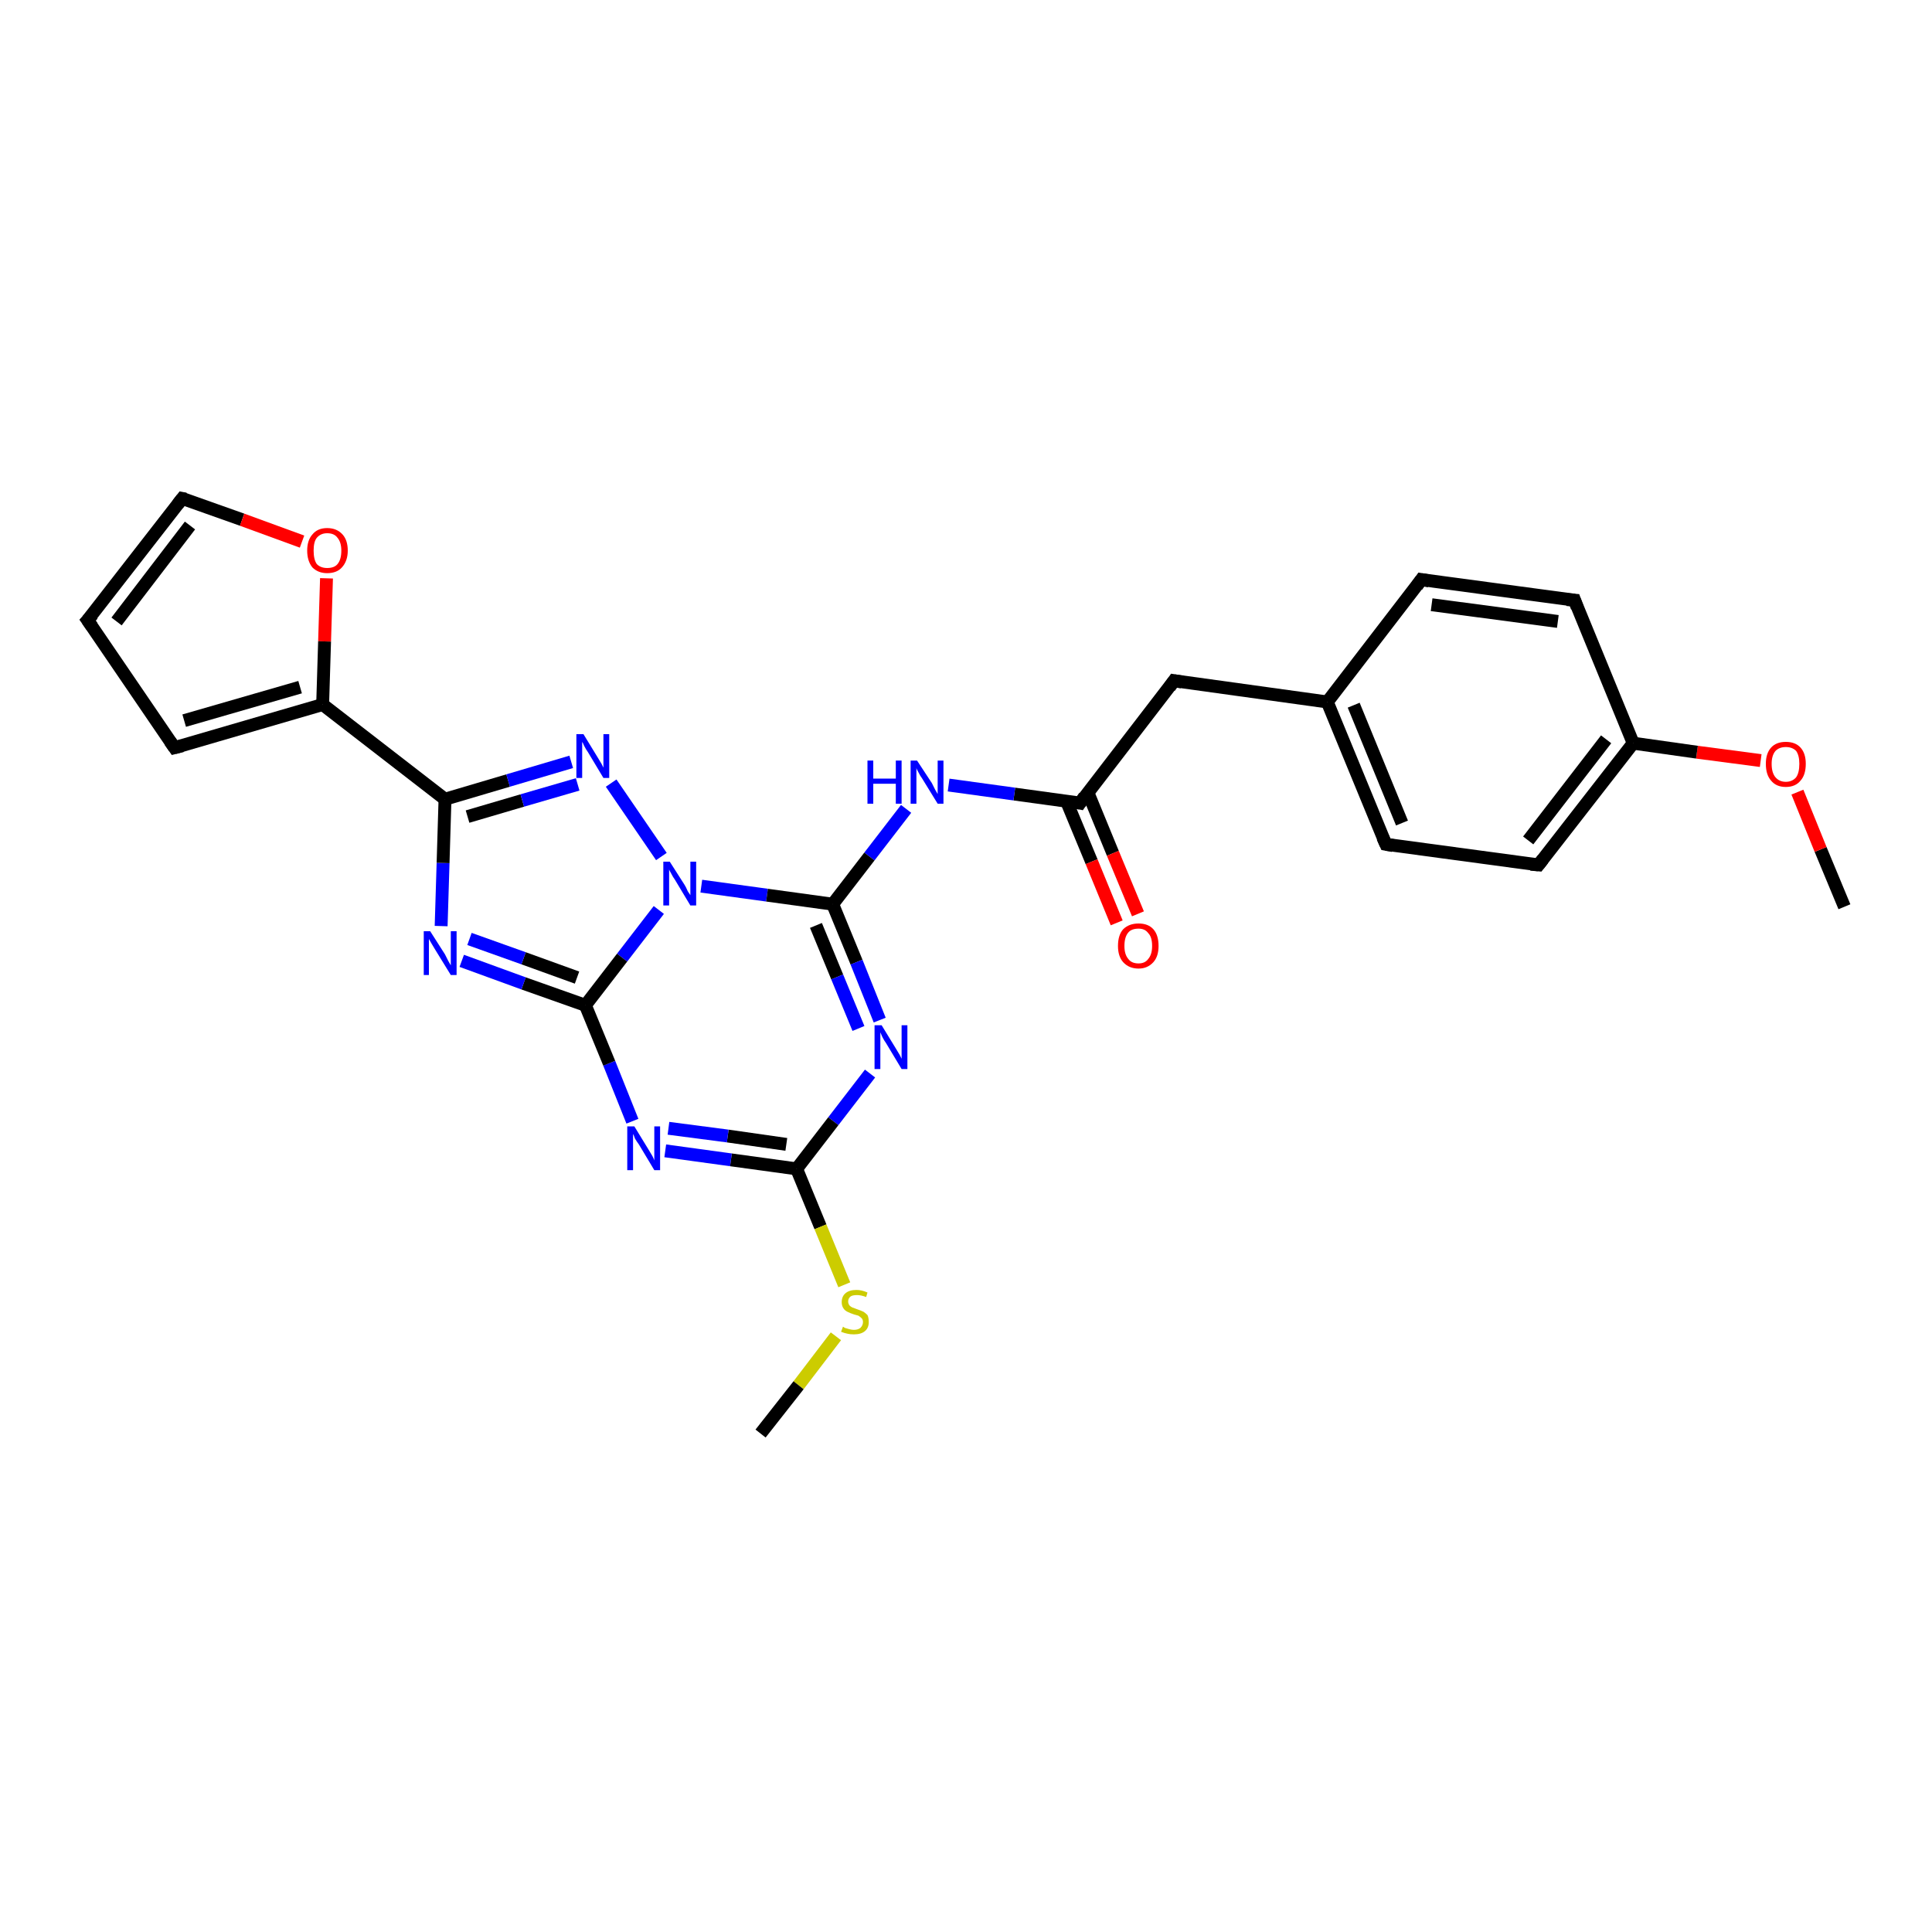 <?xml version='1.0' encoding='iso-8859-1'?>
<svg version='1.1' baseProfile='full'
              xmlns='http://www.w3.org/2000/svg'
                      xmlns:rdkit='http://www.rdkit.org/xml'
                      xmlns:xlink='http://www.w3.org/1999/xlink'
                  xml:space='preserve'
width='300px' height='300px' viewBox='0 0 300 300'>
<!-- END OF HEADER -->
<rect style='opacity:1.0;fill:#FFFFFF;stroke:none' width='300.0' height='300.0' x='0.0' y='0.0'> </rect>
<path class='bond-0 atom-0 atom-1' d='M 286.4,140.8 L 282.7,131.9' style='fill:none;fill-rule:evenodd;stroke:#000000;stroke-width:2.0px;stroke-linecap:butt;stroke-linejoin:miter;stroke-opacity:1' />
<path class='bond-0 atom-0 atom-1' d='M 282.7,131.9 L 279.1,123.0' style='fill:none;fill-rule:evenodd;stroke:#FF0000;stroke-width:2.0px;stroke-linecap:butt;stroke-linejoin:miter;stroke-opacity:1' />
<path class='bond-1 atom-1 atom-2' d='M 273.4,118.1 L 263.5,116.8' style='fill:none;fill-rule:evenodd;stroke:#FF0000;stroke-width:2.0px;stroke-linecap:butt;stroke-linejoin:miter;stroke-opacity:1' />
<path class='bond-1 atom-1 atom-2' d='M 263.5,116.8 L 253.6,115.4' style='fill:none;fill-rule:evenodd;stroke:#000000;stroke-width:2.0px;stroke-linecap:butt;stroke-linejoin:miter;stroke-opacity:1' />
<path class='bond-2 atom-2 atom-3' d='M 253.6,115.4 L 238.9,134.3' style='fill:none;fill-rule:evenodd;stroke:#000000;stroke-width:2.0px;stroke-linecap:butt;stroke-linejoin:miter;stroke-opacity:1' />
<path class='bond-2 atom-2 atom-3' d='M 249.4,114.8 L 237.3,130.5' style='fill:none;fill-rule:evenodd;stroke:#000000;stroke-width:2.0px;stroke-linecap:butt;stroke-linejoin:miter;stroke-opacity:1' />
<path class='bond-3 atom-3 atom-4' d='M 238.9,134.3 L 215.2,131.1' style='fill:none;fill-rule:evenodd;stroke:#000000;stroke-width:2.0px;stroke-linecap:butt;stroke-linejoin:miter;stroke-opacity:1' />
<path class='bond-4 atom-4 atom-5' d='M 215.2,131.1 L 206.1,109.0' style='fill:none;fill-rule:evenodd;stroke:#000000;stroke-width:2.0px;stroke-linecap:butt;stroke-linejoin:miter;stroke-opacity:1' />
<path class='bond-4 atom-4 atom-5' d='M 217.7,127.8 L 210.2,109.5' style='fill:none;fill-rule:evenodd;stroke:#000000;stroke-width:2.0px;stroke-linecap:butt;stroke-linejoin:miter;stroke-opacity:1' />
<path class='bond-5 atom-5 atom-6' d='M 206.1,109.0 L 182.3,105.7' style='fill:none;fill-rule:evenodd;stroke:#000000;stroke-width:2.0px;stroke-linecap:butt;stroke-linejoin:miter;stroke-opacity:1' />
<path class='bond-6 atom-6 atom-7' d='M 182.3,105.7 L 167.7,124.7' style='fill:none;fill-rule:evenodd;stroke:#000000;stroke-width:2.0px;stroke-linecap:butt;stroke-linejoin:miter;stroke-opacity:1' />
<path class='bond-7 atom-7 atom-8' d='M 165.6,124.4 L 169.5,133.8' style='fill:none;fill-rule:evenodd;stroke:#000000;stroke-width:2.0px;stroke-linecap:butt;stroke-linejoin:miter;stroke-opacity:1' />
<path class='bond-7 atom-7 atom-8' d='M 169.5,133.8 L 173.4,143.3' style='fill:none;fill-rule:evenodd;stroke:#FF0000;stroke-width:2.0px;stroke-linecap:butt;stroke-linejoin:miter;stroke-opacity:1' />
<path class='bond-7 atom-7 atom-8' d='M 168.9,123.0 L 172.8,132.5' style='fill:none;fill-rule:evenodd;stroke:#000000;stroke-width:2.0px;stroke-linecap:butt;stroke-linejoin:miter;stroke-opacity:1' />
<path class='bond-7 atom-7 atom-8' d='M 172.8,132.5 L 176.7,141.9' style='fill:none;fill-rule:evenodd;stroke:#FF0000;stroke-width:2.0px;stroke-linecap:butt;stroke-linejoin:miter;stroke-opacity:1' />
<path class='bond-8 atom-7 atom-9' d='M 167.7,124.7 L 157.5,123.3' style='fill:none;fill-rule:evenodd;stroke:#000000;stroke-width:2.0px;stroke-linecap:butt;stroke-linejoin:miter;stroke-opacity:1' />
<path class='bond-8 atom-7 atom-9' d='M 157.5,123.3 L 147.3,121.9' style='fill:none;fill-rule:evenodd;stroke:#0000FF;stroke-width:2.0px;stroke-linecap:butt;stroke-linejoin:miter;stroke-opacity:1' />
<path class='bond-9 atom-9 atom-10' d='M 140.7,125.6 L 135.0,133.0' style='fill:none;fill-rule:evenodd;stroke:#0000FF;stroke-width:2.0px;stroke-linecap:butt;stroke-linejoin:miter;stroke-opacity:1' />
<path class='bond-9 atom-9 atom-10' d='M 135.0,133.0 L 129.3,140.4' style='fill:none;fill-rule:evenodd;stroke:#000000;stroke-width:2.0px;stroke-linecap:butt;stroke-linejoin:miter;stroke-opacity:1' />
<path class='bond-10 atom-10 atom-11' d='M 129.3,140.4 L 133.0,149.4' style='fill:none;fill-rule:evenodd;stroke:#000000;stroke-width:2.0px;stroke-linecap:butt;stroke-linejoin:miter;stroke-opacity:1' />
<path class='bond-10 atom-10 atom-11' d='M 133.0,149.4 L 136.6,158.4' style='fill:none;fill-rule:evenodd;stroke:#0000FF;stroke-width:2.0px;stroke-linecap:butt;stroke-linejoin:miter;stroke-opacity:1' />
<path class='bond-10 atom-10 atom-11' d='M 126.7,143.7 L 130.0,151.7' style='fill:none;fill-rule:evenodd;stroke:#000000;stroke-width:2.0px;stroke-linecap:butt;stroke-linejoin:miter;stroke-opacity:1' />
<path class='bond-10 atom-10 atom-11' d='M 130.0,151.7 L 133.3,159.7' style='fill:none;fill-rule:evenodd;stroke:#0000FF;stroke-width:2.0px;stroke-linecap:butt;stroke-linejoin:miter;stroke-opacity:1' />
<path class='bond-11 atom-11 atom-12' d='M 135.1,166.7 L 129.4,174.1' style='fill:none;fill-rule:evenodd;stroke:#0000FF;stroke-width:2.0px;stroke-linecap:butt;stroke-linejoin:miter;stroke-opacity:1' />
<path class='bond-11 atom-11 atom-12' d='M 129.4,174.1 L 123.7,181.5' style='fill:none;fill-rule:evenodd;stroke:#000000;stroke-width:2.0px;stroke-linecap:butt;stroke-linejoin:miter;stroke-opacity:1' />
<path class='bond-12 atom-12 atom-13' d='M 123.7,181.5 L 127.4,190.5' style='fill:none;fill-rule:evenodd;stroke:#000000;stroke-width:2.0px;stroke-linecap:butt;stroke-linejoin:miter;stroke-opacity:1' />
<path class='bond-12 atom-12 atom-13' d='M 127.4,190.5 L 131.1,199.5' style='fill:none;fill-rule:evenodd;stroke:#CCCC00;stroke-width:2.0px;stroke-linecap:butt;stroke-linejoin:miter;stroke-opacity:1' />
<path class='bond-13 atom-13 atom-14' d='M 129.8,207.5 L 124.0,215.1' style='fill:none;fill-rule:evenodd;stroke:#CCCC00;stroke-width:2.0px;stroke-linecap:butt;stroke-linejoin:miter;stroke-opacity:1' />
<path class='bond-13 atom-13 atom-14' d='M 124.0,215.1 L 118.1,222.6' style='fill:none;fill-rule:evenodd;stroke:#000000;stroke-width:2.0px;stroke-linecap:butt;stroke-linejoin:miter;stroke-opacity:1' />
<path class='bond-14 atom-12 atom-15' d='M 123.7,181.5 L 113.5,180.1' style='fill:none;fill-rule:evenodd;stroke:#000000;stroke-width:2.0px;stroke-linecap:butt;stroke-linejoin:miter;stroke-opacity:1' />
<path class='bond-14 atom-12 atom-15' d='M 113.5,180.1 L 103.3,178.7' style='fill:none;fill-rule:evenodd;stroke:#0000FF;stroke-width:2.0px;stroke-linecap:butt;stroke-linejoin:miter;stroke-opacity:1' />
<path class='bond-14 atom-12 atom-15' d='M 122.1,177.7 L 113.0,176.4' style='fill:none;fill-rule:evenodd;stroke:#000000;stroke-width:2.0px;stroke-linecap:butt;stroke-linejoin:miter;stroke-opacity:1' />
<path class='bond-14 atom-12 atom-15' d='M 113.0,176.4 L 103.8,175.2' style='fill:none;fill-rule:evenodd;stroke:#0000FF;stroke-width:2.0px;stroke-linecap:butt;stroke-linejoin:miter;stroke-opacity:1' />
<path class='bond-15 atom-15 atom-16' d='M 98.2,174.1 L 94.6,165.1' style='fill:none;fill-rule:evenodd;stroke:#0000FF;stroke-width:2.0px;stroke-linecap:butt;stroke-linejoin:miter;stroke-opacity:1' />
<path class='bond-15 atom-15 atom-16' d='M 94.6,165.1 L 90.9,156.1' style='fill:none;fill-rule:evenodd;stroke:#000000;stroke-width:2.0px;stroke-linecap:butt;stroke-linejoin:miter;stroke-opacity:1' />
<path class='bond-16 atom-16 atom-17' d='M 90.9,156.1 L 81.3,152.7' style='fill:none;fill-rule:evenodd;stroke:#000000;stroke-width:2.0px;stroke-linecap:butt;stroke-linejoin:miter;stroke-opacity:1' />
<path class='bond-16 atom-16 atom-17' d='M 81.3,152.7 L 71.7,149.2' style='fill:none;fill-rule:evenodd;stroke:#0000FF;stroke-width:2.0px;stroke-linecap:butt;stroke-linejoin:miter;stroke-opacity:1' />
<path class='bond-16 atom-16 atom-17' d='M 89.6,151.8 L 81.3,148.8' style='fill:none;fill-rule:evenodd;stroke:#000000;stroke-width:2.0px;stroke-linecap:butt;stroke-linejoin:miter;stroke-opacity:1' />
<path class='bond-16 atom-16 atom-17' d='M 81.3,148.8 L 72.9,145.8' style='fill:none;fill-rule:evenodd;stroke:#0000FF;stroke-width:2.0px;stroke-linecap:butt;stroke-linejoin:miter;stroke-opacity:1' />
<path class='bond-17 atom-17 atom-18' d='M 68.5,143.8 L 68.8,134.0' style='fill:none;fill-rule:evenodd;stroke:#0000FF;stroke-width:2.0px;stroke-linecap:butt;stroke-linejoin:miter;stroke-opacity:1' />
<path class='bond-17 atom-17 atom-18' d='M 68.8,134.0 L 69.1,124.1' style='fill:none;fill-rule:evenodd;stroke:#000000;stroke-width:2.0px;stroke-linecap:butt;stroke-linejoin:miter;stroke-opacity:1' />
<path class='bond-18 atom-18 atom-19' d='M 69.1,124.1 L 78.9,121.2' style='fill:none;fill-rule:evenodd;stroke:#000000;stroke-width:2.0px;stroke-linecap:butt;stroke-linejoin:miter;stroke-opacity:1' />
<path class='bond-18 atom-18 atom-19' d='M 78.9,121.2 L 88.7,118.3' style='fill:none;fill-rule:evenodd;stroke:#0000FF;stroke-width:2.0px;stroke-linecap:butt;stroke-linejoin:miter;stroke-opacity:1' />
<path class='bond-18 atom-18 atom-19' d='M 72.6,126.8 L 81.1,124.3' style='fill:none;fill-rule:evenodd;stroke:#000000;stroke-width:2.0px;stroke-linecap:butt;stroke-linejoin:miter;stroke-opacity:1' />
<path class='bond-18 atom-18 atom-19' d='M 81.1,124.3 L 89.7,121.8' style='fill:none;fill-rule:evenodd;stroke:#0000FF;stroke-width:2.0px;stroke-linecap:butt;stroke-linejoin:miter;stroke-opacity:1' />
<path class='bond-19 atom-19 atom-20' d='M 94.9,121.6 L 102.7,133.0' style='fill:none;fill-rule:evenodd;stroke:#0000FF;stroke-width:2.0px;stroke-linecap:butt;stroke-linejoin:miter;stroke-opacity:1' />
<path class='bond-20 atom-18 atom-21' d='M 69.1,124.1 L 50.1,109.4' style='fill:none;fill-rule:evenodd;stroke:#000000;stroke-width:2.0px;stroke-linecap:butt;stroke-linejoin:miter;stroke-opacity:1' />
<path class='bond-21 atom-21 atom-22' d='M 50.1,109.4 L 27.1,116.1' style='fill:none;fill-rule:evenodd;stroke:#000000;stroke-width:2.0px;stroke-linecap:butt;stroke-linejoin:miter;stroke-opacity:1' />
<path class='bond-21 atom-21 atom-22' d='M 46.6,106.7 L 28.6,111.9' style='fill:none;fill-rule:evenodd;stroke:#000000;stroke-width:2.0px;stroke-linecap:butt;stroke-linejoin:miter;stroke-opacity:1' />
<path class='bond-22 atom-22 atom-23' d='M 27.1,116.1 L 13.6,96.3' style='fill:none;fill-rule:evenodd;stroke:#000000;stroke-width:2.0px;stroke-linecap:butt;stroke-linejoin:miter;stroke-opacity:1' />
<path class='bond-23 atom-23 atom-24' d='M 13.6,96.3 L 28.3,77.4' style='fill:none;fill-rule:evenodd;stroke:#000000;stroke-width:2.0px;stroke-linecap:butt;stroke-linejoin:miter;stroke-opacity:1' />
<path class='bond-23 atom-23 atom-24' d='M 18.1,96.5 L 29.5,81.6' style='fill:none;fill-rule:evenodd;stroke:#000000;stroke-width:2.0px;stroke-linecap:butt;stroke-linejoin:miter;stroke-opacity:1' />
<path class='bond-24 atom-24 atom-25' d='M 28.3,77.4 L 37.6,80.7' style='fill:none;fill-rule:evenodd;stroke:#000000;stroke-width:2.0px;stroke-linecap:butt;stroke-linejoin:miter;stroke-opacity:1' />
<path class='bond-24 atom-24 atom-25' d='M 37.6,80.7 L 46.9,84.1' style='fill:none;fill-rule:evenodd;stroke:#FF0000;stroke-width:2.0px;stroke-linecap:butt;stroke-linejoin:miter;stroke-opacity:1' />
<path class='bond-25 atom-5 atom-26' d='M 206.1,109.0 L 220.7,90.0' style='fill:none;fill-rule:evenodd;stroke:#000000;stroke-width:2.0px;stroke-linecap:butt;stroke-linejoin:miter;stroke-opacity:1' />
<path class='bond-26 atom-26 atom-27' d='M 220.7,90.0 L 244.5,93.2' style='fill:none;fill-rule:evenodd;stroke:#000000;stroke-width:2.0px;stroke-linecap:butt;stroke-linejoin:miter;stroke-opacity:1' />
<path class='bond-26 atom-26 atom-27' d='M 222.3,93.9 L 241.9,96.5' style='fill:none;fill-rule:evenodd;stroke:#000000;stroke-width:2.0px;stroke-linecap:butt;stroke-linejoin:miter;stroke-opacity:1' />
<path class='bond-27 atom-27 atom-2' d='M 244.5,93.2 L 253.6,115.4' style='fill:none;fill-rule:evenodd;stroke:#000000;stroke-width:2.0px;stroke-linecap:butt;stroke-linejoin:miter;stroke-opacity:1' />
<path class='bond-28 atom-20 atom-10' d='M 108.9,137.6 L 119.1,139.0' style='fill:none;fill-rule:evenodd;stroke:#0000FF;stroke-width:2.0px;stroke-linecap:butt;stroke-linejoin:miter;stroke-opacity:1' />
<path class='bond-28 atom-20 atom-10' d='M 119.1,139.0 L 129.3,140.4' style='fill:none;fill-rule:evenodd;stroke:#000000;stroke-width:2.0px;stroke-linecap:butt;stroke-linejoin:miter;stroke-opacity:1' />
<path class='bond-29 atom-25 atom-21' d='M 50.7,89.8 L 50.4,99.6' style='fill:none;fill-rule:evenodd;stroke:#FF0000;stroke-width:2.0px;stroke-linecap:butt;stroke-linejoin:miter;stroke-opacity:1' />
<path class='bond-29 atom-25 atom-21' d='M 50.4,99.6 L 50.1,109.4' style='fill:none;fill-rule:evenodd;stroke:#000000;stroke-width:2.0px;stroke-linecap:butt;stroke-linejoin:miter;stroke-opacity:1' />
<path class='bond-30 atom-20 atom-16' d='M 102.3,141.3 L 96.6,148.7' style='fill:none;fill-rule:evenodd;stroke:#0000FF;stroke-width:2.0px;stroke-linecap:butt;stroke-linejoin:miter;stroke-opacity:1' />
<path class='bond-30 atom-20 atom-16' d='M 96.6,148.7 L 90.9,156.1' style='fill:none;fill-rule:evenodd;stroke:#000000;stroke-width:2.0px;stroke-linecap:butt;stroke-linejoin:miter;stroke-opacity:1' />
<path d='M 239.6,133.4 L 238.9,134.3 L 237.7,134.2' style='fill:none;stroke:#000000;stroke-width:2.0px;stroke-linecap:butt;stroke-linejoin:miter;stroke-opacity:1;' />
<path d='M 216.3,131.3 L 215.2,131.1 L 214.7,130.0' style='fill:none;stroke:#000000;stroke-width:2.0px;stroke-linecap:butt;stroke-linejoin:miter;stroke-opacity:1;' />
<path d='M 183.5,105.9 L 182.3,105.7 L 181.6,106.7' style='fill:none;stroke:#000000;stroke-width:2.0px;stroke-linecap:butt;stroke-linejoin:miter;stroke-opacity:1;' />
<path d='M 168.4,123.7 L 167.7,124.7 L 167.2,124.6' style='fill:none;stroke:#000000;stroke-width:2.0px;stroke-linecap:butt;stroke-linejoin:miter;stroke-opacity:1;' />
<path d='M 28.3,115.8 L 27.1,116.1 L 26.4,115.1' style='fill:none;stroke:#000000;stroke-width:2.0px;stroke-linecap:butt;stroke-linejoin:miter;stroke-opacity:1;' />
<path d='M 14.3,97.3 L 13.6,96.3 L 14.4,95.4' style='fill:none;stroke:#000000;stroke-width:2.0px;stroke-linecap:butt;stroke-linejoin:miter;stroke-opacity:1;' />
<path d='M 27.6,78.3 L 28.3,77.4 L 28.8,77.5' style='fill:none;stroke:#000000;stroke-width:2.0px;stroke-linecap:butt;stroke-linejoin:miter;stroke-opacity:1;' />
<path d='M 220.0,91.0 L 220.7,90.0 L 221.9,90.2' style='fill:none;stroke:#000000;stroke-width:2.0px;stroke-linecap:butt;stroke-linejoin:miter;stroke-opacity:1;' />
<path d='M 243.3,93.1 L 244.5,93.2 L 244.9,94.3' style='fill:none;stroke:#000000;stroke-width:2.0px;stroke-linecap:butt;stroke-linejoin:miter;stroke-opacity:1;' />
<path class='atom-1' d='M 274.2 118.6
Q 274.2 117.0, 275.0 116.1
Q 275.8 115.2, 277.3 115.2
Q 278.8 115.2, 279.6 116.1
Q 280.4 117.0, 280.4 118.6
Q 280.4 120.3, 279.6 121.2
Q 278.8 122.2, 277.3 122.2
Q 275.8 122.2, 275.0 121.2
Q 274.2 120.3, 274.2 118.6
M 277.3 121.4
Q 278.3 121.4, 278.9 120.7
Q 279.4 120.0, 279.4 118.6
Q 279.4 117.3, 278.9 116.6
Q 278.3 116.0, 277.3 116.0
Q 276.3 116.0, 275.7 116.6
Q 275.1 117.3, 275.1 118.6
Q 275.1 120.0, 275.7 120.7
Q 276.3 121.4, 277.3 121.4
' fill='#FF0000'/>
<path class='atom-8' d='M 173.6 146.9
Q 173.6 145.2, 174.4 144.3
Q 175.3 143.4, 176.8 143.4
Q 178.3 143.4, 179.1 144.3
Q 179.9 145.2, 179.9 146.9
Q 179.9 148.5, 179.1 149.4
Q 178.2 150.4, 176.8 150.4
Q 175.3 150.4, 174.4 149.4
Q 173.6 148.5, 173.6 146.9
M 176.8 149.6
Q 177.8 149.6, 178.3 148.9
Q 178.9 148.2, 178.9 146.9
Q 178.9 145.5, 178.3 144.9
Q 177.8 144.2, 176.8 144.2
Q 175.7 144.2, 175.2 144.8
Q 174.6 145.5, 174.6 146.9
Q 174.6 148.2, 175.2 148.9
Q 175.7 149.6, 176.8 149.6
' fill='#FF0000'/>
<path class='atom-9' d='M 134.7 118.1
L 135.6 118.1
L 135.6 120.9
L 139.1 120.9
L 139.1 118.1
L 140.0 118.1
L 140.0 124.8
L 139.1 124.8
L 139.1 121.7
L 135.6 121.7
L 135.6 124.8
L 134.7 124.8
L 134.7 118.1
' fill='#0000FF'/>
<path class='atom-9' d='M 142.4 118.1
L 144.7 121.6
Q 144.9 122.0, 145.2 122.6
Q 145.6 123.3, 145.6 123.3
L 145.6 118.1
L 146.5 118.1
L 146.5 124.8
L 145.6 124.8
L 143.2 120.9
Q 142.9 120.5, 142.6 119.9
Q 142.3 119.4, 142.3 119.2
L 142.3 124.8
L 141.4 124.8
L 141.4 118.1
L 142.4 118.1
' fill='#0000FF'/>
<path class='atom-11' d='M 136.9 159.2
L 139.1 162.8
Q 139.3 163.1, 139.7 163.8
Q 140.0 164.4, 140.0 164.4
L 140.0 159.2
L 140.9 159.2
L 140.9 166.0
L 140.0 166.0
L 137.6 162.0
Q 137.3 161.6, 137.0 161.0
Q 136.8 160.5, 136.7 160.3
L 136.7 166.0
L 135.8 166.0
L 135.8 159.2
L 136.9 159.2
' fill='#0000FF'/>
<path class='atom-13' d='M 130.9 206.0
Q 130.9 206.0, 131.2 206.2
Q 131.6 206.3, 131.9 206.4
Q 132.3 206.5, 132.6 206.5
Q 133.2 206.5, 133.6 206.2
Q 134.0 205.8, 134.0 205.3
Q 134.0 204.9, 133.8 204.7
Q 133.6 204.5, 133.3 204.3
Q 133.0 204.2, 132.6 204.1
Q 132.0 203.9, 131.6 203.7
Q 131.2 203.5, 131.0 203.2
Q 130.7 202.8, 130.7 202.2
Q 130.7 201.3, 131.3 200.8
Q 131.9 200.3, 133.0 200.3
Q 133.8 200.3, 134.7 200.7
L 134.5 201.4
Q 133.7 201.1, 133.1 201.1
Q 132.4 201.1, 132.1 201.3
Q 131.7 201.6, 131.7 202.1
Q 131.7 202.4, 131.9 202.7
Q 132.1 202.9, 132.3 203.0
Q 132.6 203.1, 133.1 203.3
Q 133.7 203.5, 134.1 203.7
Q 134.4 203.9, 134.7 204.2
Q 134.9 204.6, 134.9 205.3
Q 134.9 206.2, 134.3 206.7
Q 133.7 207.2, 132.6 207.2
Q 132.0 207.2, 131.6 207.1
Q 131.1 207.0, 130.6 206.8
L 130.9 206.0
' fill='#CCCC00'/>
<path class='atom-15' d='M 98.5 174.9
L 100.7 178.5
Q 100.9 178.8, 101.3 179.5
Q 101.6 180.1, 101.6 180.2
L 101.6 174.9
L 102.5 174.9
L 102.5 181.7
L 101.6 181.7
L 99.2 177.7
Q 98.9 177.3, 98.6 176.8
Q 98.4 176.2, 98.3 176.1
L 98.3 181.7
L 97.4 181.7
L 97.4 174.9
L 98.5 174.9
' fill='#0000FF'/>
<path class='atom-17' d='M 66.8 144.6
L 69.1 148.2
Q 69.3 148.6, 69.6 149.2
Q 70.0 149.9, 70.0 149.9
L 70.0 144.6
L 70.9 144.6
L 70.9 151.4
L 70.0 151.4
L 67.6 147.5
Q 67.3 147.0, 67.0 146.5
Q 66.7 146.0, 66.6 145.8
L 66.6 151.4
L 65.8 151.4
L 65.8 144.6
L 66.8 144.6
' fill='#0000FF'/>
<path class='atom-19' d='M 90.6 114.0
L 92.8 117.6
Q 93.0 117.9, 93.4 118.6
Q 93.7 119.2, 93.7 119.2
L 93.7 114.0
L 94.6 114.0
L 94.6 120.8
L 93.7 120.8
L 91.3 116.8
Q 91.0 116.4, 90.7 115.8
Q 90.5 115.3, 90.4 115.2
L 90.4 120.8
L 89.5 120.8
L 89.5 114.0
L 90.6 114.0
' fill='#0000FF'/>
<path class='atom-20' d='M 104.0 133.8
L 106.3 137.4
Q 106.5 137.7, 106.8 138.4
Q 107.2 139.0, 107.2 139.0
L 107.2 133.8
L 108.1 133.8
L 108.1 140.6
L 107.2 140.6
L 104.8 136.6
Q 104.5 136.2, 104.2 135.6
Q 103.9 135.1, 103.9 135.0
L 103.9 140.6
L 103.0 140.6
L 103.0 133.8
L 104.0 133.8
' fill='#0000FF'/>
<path class='atom-25' d='M 47.7 85.5
Q 47.7 83.9, 48.5 83.0
Q 49.3 82.0, 50.8 82.0
Q 52.3 82.0, 53.2 83.0
Q 54.0 83.9, 54.0 85.5
Q 54.0 87.1, 53.1 88.1
Q 52.3 89.0, 50.8 89.0
Q 49.4 89.0, 48.5 88.1
Q 47.7 87.1, 47.7 85.5
M 50.8 88.2
Q 51.9 88.2, 52.4 87.6
Q 53.0 86.9, 53.0 85.5
Q 53.0 84.2, 52.4 83.5
Q 51.9 82.8, 50.8 82.8
Q 49.8 82.8, 49.2 83.5
Q 48.7 84.1, 48.7 85.5
Q 48.7 86.9, 49.2 87.6
Q 49.8 88.2, 50.8 88.2
' fill='#FF0000'/>
</svg>
